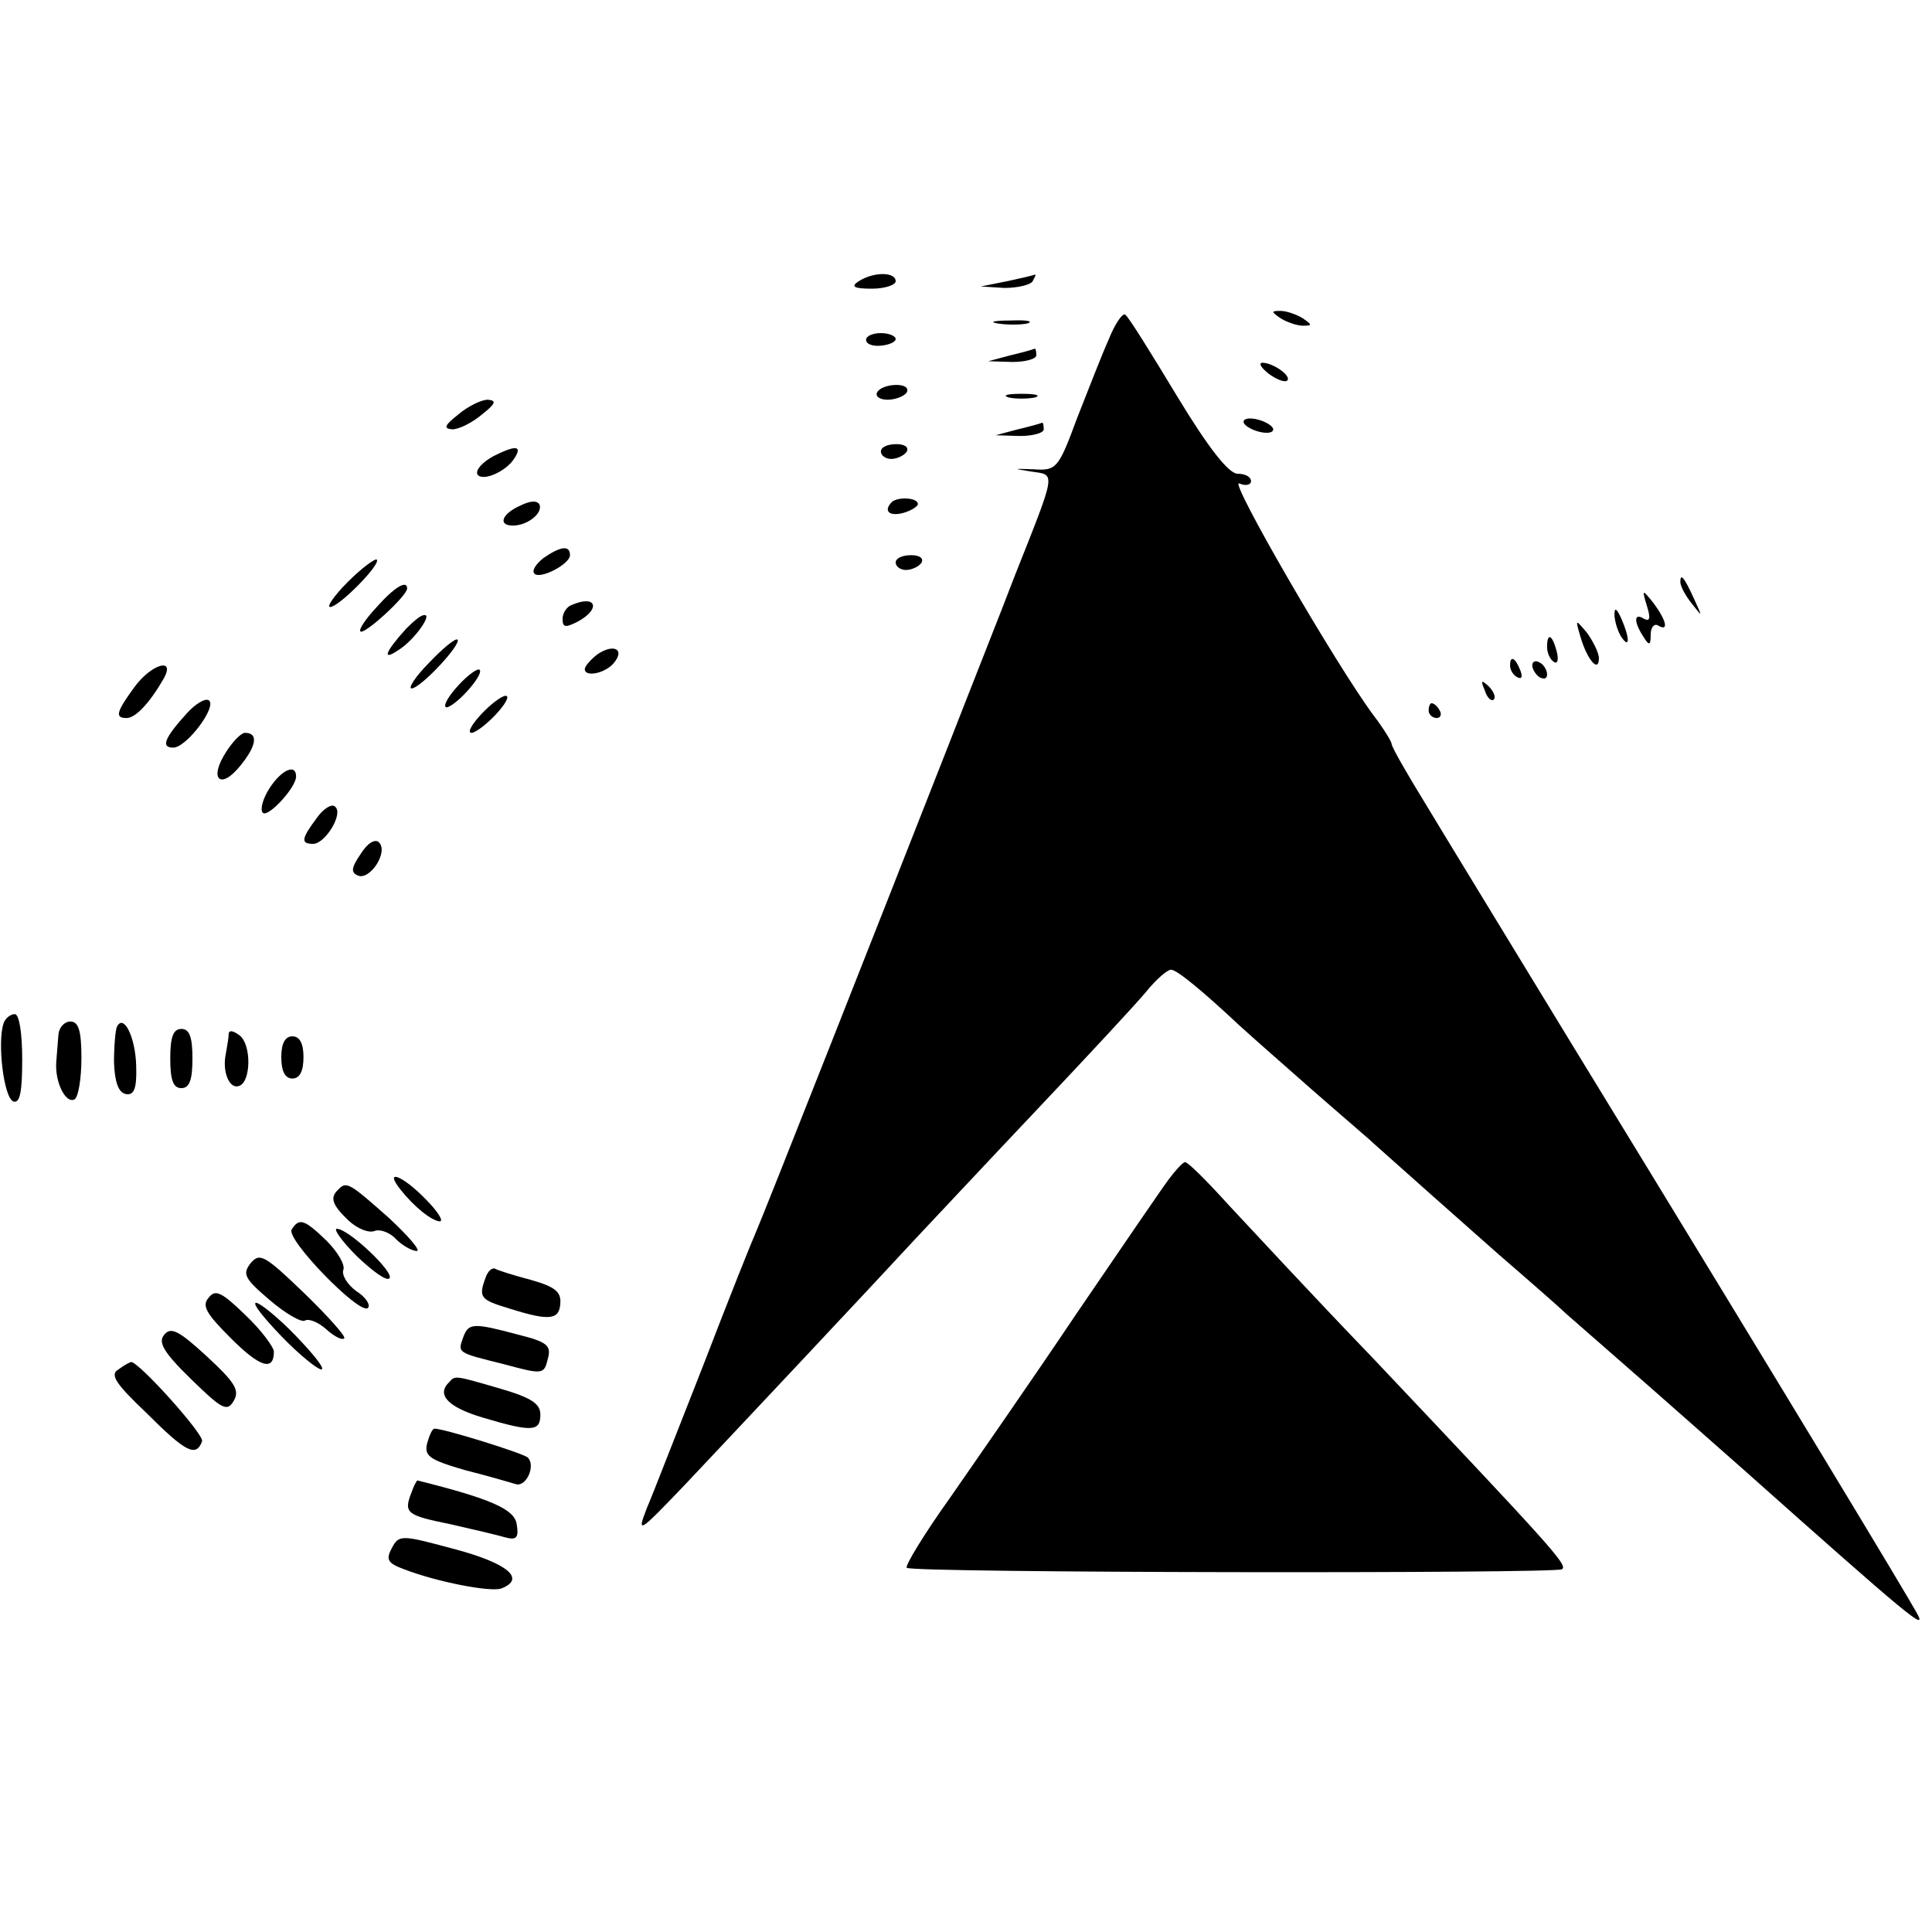 <?xml version="1.0" standalone="no"?>
<!DOCTYPE svg PUBLIC "-//W3C//DTD SVG 20010904//EN"
 "http://www.w3.org/TR/2001/REC-SVG-20010904/DTD/svg10.dtd">
<svg version="1.0" xmlns="http://www.w3.org/2000/svg"
 width="261pt" height="261pt" viewBox="0 0 261 261"
 preserveAspectRatio="xMidYMid meet">
<g transform="translate(0,261) scale(0.1,-0.1)"
fill="#000000" stroke="none">
<path d="M1160 2230 c-11 -7 -7 -10 18 -10 17 0 32 5 32 10 0 13 -30 13 -50 0z"/>
<path d="M1360 2230 l-35 -7 32 -2 c17 0 35 4 38 9 3 6 5 9 3 9 -2 -1 -19 -5
-38 -9z"/>
<path d="M1498 2152 c-9 -20 -28 -69 -43 -107 -25 -68 -28 -71 -58 -69 -29 1
-29 1 -4 -3 33 -5 35 3 -21 -138 -21 -55 -62 -158 -90 -230 -95 -242 -252
-640 -261 -660 -5 -11 -37 -91 -70 -177 -34 -86 -68 -174 -77 -195 -14 -36
-12 -35 52 32 67 71 254 270 314 335 18 19 89 95 159 169 69 73 137 146 150
162 13 16 28 29 33 29 8 0 44 -30 92 -75 12 -11 55 -49 96 -85 41 -36 80 -69
86 -75 55 -49 101 -90 169 -150 44 -38 85 -74 91 -80 6 -5 42 -37 80 -70 38
-33 109 -96 159 -140 228 -203 248 -219 235 -195 -13 24 -163 273 -470 775
-84 138 -172 282 -196 322 -24 39 -44 74 -44 78 0 3 -11 21 -24 38 -52 70
-196 319 -182 314 9 -4 16 -2 16 3 0 6 -8 10 -18 10 -12 0 -39 34 -82 105 -35
58 -66 108 -70 110 -4 2 -14 -13 -22 -33z"/>
<path d="M1730 2180 c8 -5 22 -10 30 -10 13 0 13 1 0 10 -8 5 -22 10 -30 10
-13 0 -13 -1 0 -10z"/>
<path d="M1348 2173 c12 -2 30 -2 40 0 9 3 -1 5 -23 4 -22 0 -30 -2 -17 -4z"/>
<path d="M1170 2151 c0 -6 9 -9 20 -8 11 1 20 5 20 9 0 4 -9 8 -20 8 -11 0
-20 -4 -20 -9z"/>
<path d="M1365 2130 l-30 -8 33 -1 c17 0 32 4 32 9 0 6 -1 9 -2 9 -2 -1 -16
-5 -33 -9z"/>
<path d="M1714 2105 c11 -8 22 -12 25 -9 6 6 -19 24 -34 24 -5 -1 -1 -7 9 -15z"/>
<path d="M1185 2080 c-3 -5 3 -10 14 -10 11 0 23 5 26 10 3 6 -3 10 -14 10
-11 0 -23 -4 -26 -10z"/>
<path d="M1363 2073 c9 -2 25 -2 35 0 9 3 1 5 -18 5 -19 0 -27 -2 -17 -5z"/>
<path d="M619 2050 c-19 -15 -20 -19 -8 -20 9 0 27 9 40 20 19 15 20 19 8 20
-9 0 -27 -9 -40 -20z"/>
<path d="M1680 2040 c0 -4 9 -10 20 -13 11 -3 20 -2 20 3 0 4 -9 10 -20 13
-11 3 -20 2 -20 -3z"/>
<path d="M1375 2030 l-30 -8 33 -1 c17 0 32 4 32 9 0 6 -1 9 -2 9 -2 -1 -16
-5 -33 -9z"/>
<path d="M667 1994 c-15 -8 -25 -19 -22 -25 7 -10 39 4 50 22 11 17 2 18 -28
3z"/>
<path d="M1190 2000 c0 -5 6 -10 14 -10 8 0 18 5 21 10 3 6 -3 10 -14 10 -12
0 -21 -4 -21 -10z"/>
<path d="M703 1927 c-25 -11 -31 -27 -10 -27 19 0 40 16 36 28 -3 6 -12 6 -26
-1z"/>
<path d="M1205 1932 c-12 -12 -4 -20 15 -15 11 3 20 9 20 12 0 9 -27 10 -35 3z"/>
<path d="M734 1856 c-10 -8 -16 -17 -12 -21 8 -8 48 13 48 25 0 14 -13 12 -36
-4z"/>
<path d="M470 1824 c-19 -19 -29 -34 -24 -34 12 0 69 58 63 64 -2 2 -20 -11
-39 -30z"/>
<path d="M1210 1850 c0 -5 6 -10 14 -10 8 0 18 5 21 10 3 6 -3 10 -14 10 -12
0 -21 -4 -21 -10z"/>
<path d="M2270 1824 c0 -6 7 -19 16 -30 14 -18 14 -18 3 6 -14 31 -19 36 -19
24z"/>
<path d="M509 1790 c-15 -16 -25 -31 -22 -33 5 -5 63 48 63 58 0 12 -17 2 -41
-25z"/>
<path d="M2225 1791 c5 -16 4 -21 -4 -17 -14 9 -14 -4 -1 -24 8 -13 10 -12 10
3 0 10 5 15 10 12 15 -9 11 7 -6 30 -16 20 -16 19 -9 -4z"/>
<path d="M773 1793 c-7 -2 -13 -11 -13 -19 0 -12 4 -12 20 -4 32 17 26 37 -7
23z"/>
<path d="M2181 1780 c0 -8 4 -22 9 -30 12 -18 12 -2 0 25 -6 13 -9 15 -9 5z"/>
<path d="M549 1761 c-29 -32 -33 -44 -12 -30 22 13 48 50 36 48 -5 0 -15 -9
-24 -18z"/>
<path d="M2135 1750 c9 -31 25 -50 25 -29 0 7 -8 23 -16 34 -16 19 -16 19 -9
-5z"/>
<path d="M580 1715 c-19 -19 -29 -35 -24 -35 12 0 68 60 62 66 -3 2 -20 -12
-38 -31z"/>
<path d="M2090 1736 c0 -8 4 -17 9 -20 5 -4 7 3 4 14 -6 23 -13 26 -13 6z"/>
<path d="M807 1726 c-9 -7 -17 -16 -17 -20 0 -11 27 -6 39 8 16 19 0 27 -22
12z"/>
<path d="M2040 1711 c0 -6 4 -13 10 -16 6 -3 7 1 4 9 -7 18 -14 21 -14 7z"/>
<path d="M2070 1711 c0 -5 5 -13 10 -16 6 -3 10 -2 10 4 0 5 -4 13 -10 16 -5
3 -10 2 -10 -4z"/>
<path d="M181 1681 c-24 -33 -26 -41 -10 -41 12 0 31 20 50 53 17 30 -17 20
-40 -12z"/>
<path d="M620 1685 c-13 -14 -21 -27 -18 -30 2 -3 15 6 28 20 13 14 21 27 18
30 -2 3 -15 -6 -28 -20z"/>
<path d="M2006 1677 c3 -10 9 -15 12 -12 3 3 0 11 -7 18 -10 9 -11 8 -5 -6z"/>
<path d="M253 1647 c-31 -34 -36 -47 -19 -47 18 0 60 56 48 64 -5 3 -18 -5
-29 -17z"/>
<path d="M650 1645 c-13 -14 -19 -25 -13 -25 5 0 20 11 33 25 13 14 19 25 13
25 -5 0 -20 -11 -33 -25z"/>
<path d="M1930 1650 c0 -5 5 -10 11 -10 5 0 7 5 4 10 -3 6 -8 10 -11 10 -2 0
-4 -4 -4 -10z"/>
<path d="M306 1595 c-25 -38 -8 -53 19 -19 22 27 24 44 6 44 -5 0 -16 -11 -25
-25z"/>
<path d="M364 1545 c-9 -14 -13 -29 -9 -33 7 -7 45 34 45 49 0 18 -20 9 -36
-16z"/>
<path d="M428 1505 c-21 -28 -22 -35 -5 -35 16 0 41 40 30 50 -4 5 -16 -2 -25
-15z"/>
<path d="M487 1456 c-13 -19 -13 -25 -3 -29 16 -6 41 32 28 45 -5 5 -15 0 -25
-16z"/>
<path d="M5 1228 c-9 -25 0 -101 13 -106 9 -3 12 13 12 57 0 35 -4 61 -10 61
-6 0 -13 -6 -15 -12z"/>
<path d="M79 1213 c-1 -10 -2 -27 -3 -38 -2 -27 13 -57 25 -50 5 4 9 28 9 56
0 37 -4 49 -15 49 -8 0 -15 -8 -16 -17z"/>
<path d="M158 1223 c-2 -4 -4 -26 -4 -48 1 -27 6 -41 16 -43 11 -2 15 7 14 38
-1 39 -17 71 -26 53z"/>
<path d="M230 1180 c0 -29 4 -40 15 -40 11 0 15 11 15 40 0 29 -4 40 -15 40
-11 0 -15 -11 -15 -40z"/>
<path d="M309 1214 c0 -5 -2 -17 -4 -28 -5 -24 5 -48 18 -43 16 5 17 55 1 68
-8 6 -14 8 -15 3z"/>
<path d="M380 1182 c0 -19 5 -29 15 -29 10 0 15 10 15 29 0 18 -5 28 -15 28
-10 0 -15 -10 -15 -28z"/>
<path d="M1579 1017 c-9 -12 -65 -94 -125 -182 -59 -88 -137 -200 -171 -249
-35 -49 -61 -92 -58 -94 6 -7 875 -8 885 -2 9 5 -13 29 -256 286 -79 82 -166
176 -195 207 -28 31 -54 57 -58 57 -3 0 -13 -11 -22 -23z"/>
<path d="M541 1003 c19 -24 42 -42 53 -43 6 0 -3 14 -19 30 -31 32 -57 42 -34
13z"/>
<path d="M457 1003 c-12 -11 -8 -21 14 -42 12 -11 27 -17 35 -14 7 3 21 -2 29
-11 9 -9 22 -16 28 -16 6 0 -11 20 -38 45 -52 46 -57 50 -68 38z"/>
<path d="M394 949 c-8 -13 92 -116 103 -106 4 4 -3 15 -16 23 -12 9 -20 22
-17 29 2 7 -8 24 -23 39 -30 29 -37 31 -47 15z"/>
<path d="M482 913 c21 -20 40 -34 44 -30 8 7 -55 67 -71 67 -5 0 7 -17 27 -37z"/>
<path d="M339 904 c-12 -15 -9 -21 25 -50 21 -18 43 -31 48 -28 5 3 18 -2 29
-12 10 -9 21 -15 24 -12 3 2 -22 30 -54 61 -53 51 -60 55 -72 41z"/>
<path d="M656 884 c-10 -27 -7 -30 33 -42 54 -17 67 -15 68 8 1 15 -8 22 -40
31 -23 6 -45 13 -48 15 -4 2 -10 -3 -13 -12z"/>
<path d="M282 857 c-10 -11 -3 -22 30 -55 39 -39 58 -45 58 -18 0 6 -17 29
-38 49 -32 31 -41 36 -50 24z"/>
<path d="M380 805 c24 -25 49 -45 54 -45 6 0 -10 20 -34 45 -24 25 -49 45 -54
45 -6 0 10 -20 34 -45z"/>
<path d="M222 807 c-9 -10 -1 -24 36 -60 42 -41 49 -45 58 -29 8 14 1 25 -37
60 -37 34 -48 40 -57 29z"/>
<path d="M626 804 c-8 -22 -9 -21 55 -37 52 -14 54 -14 59 7 5 18 0 23 -40 33
-60 16 -67 16 -74 -3z"/>
<path d="M160 760 c-12 -7 -4 -19 38 -59 53 -53 67 -60 75 -38 3 9 -86 108
-96 107 -1 0 -9 -4 -17 -10z"/>
<path d="M607 743 c-18 -17 -2 -34 45 -48 67 -20 78 -19 78 4 0 15 -13 23 -54
35 -62 18 -61 18 -69 9z"/>
<path d="M577 660 c-4 -17 3 -22 51 -36 32 -8 62 -17 69 -19 14 -4 27 25 16
36 -7 6 -113 39 -126 39 -3 0 -7 -9 -10 -20z"/>
<path d="M556 594 c-11 -28 -7 -31 52 -43 31 -7 65 -15 75 -18 15 -4 18 0 15
18 -3 20 -34 34 -134 59 -1 0 -5 -7 -8 -16z"/>
<path d="M529 518 c-8 -15 -5 -20 17 -28 44 -17 116 -31 131 -26 34 13 9 34
-62 53 -74 20 -76 20 -86 1z"/>
</g>
</svg>

